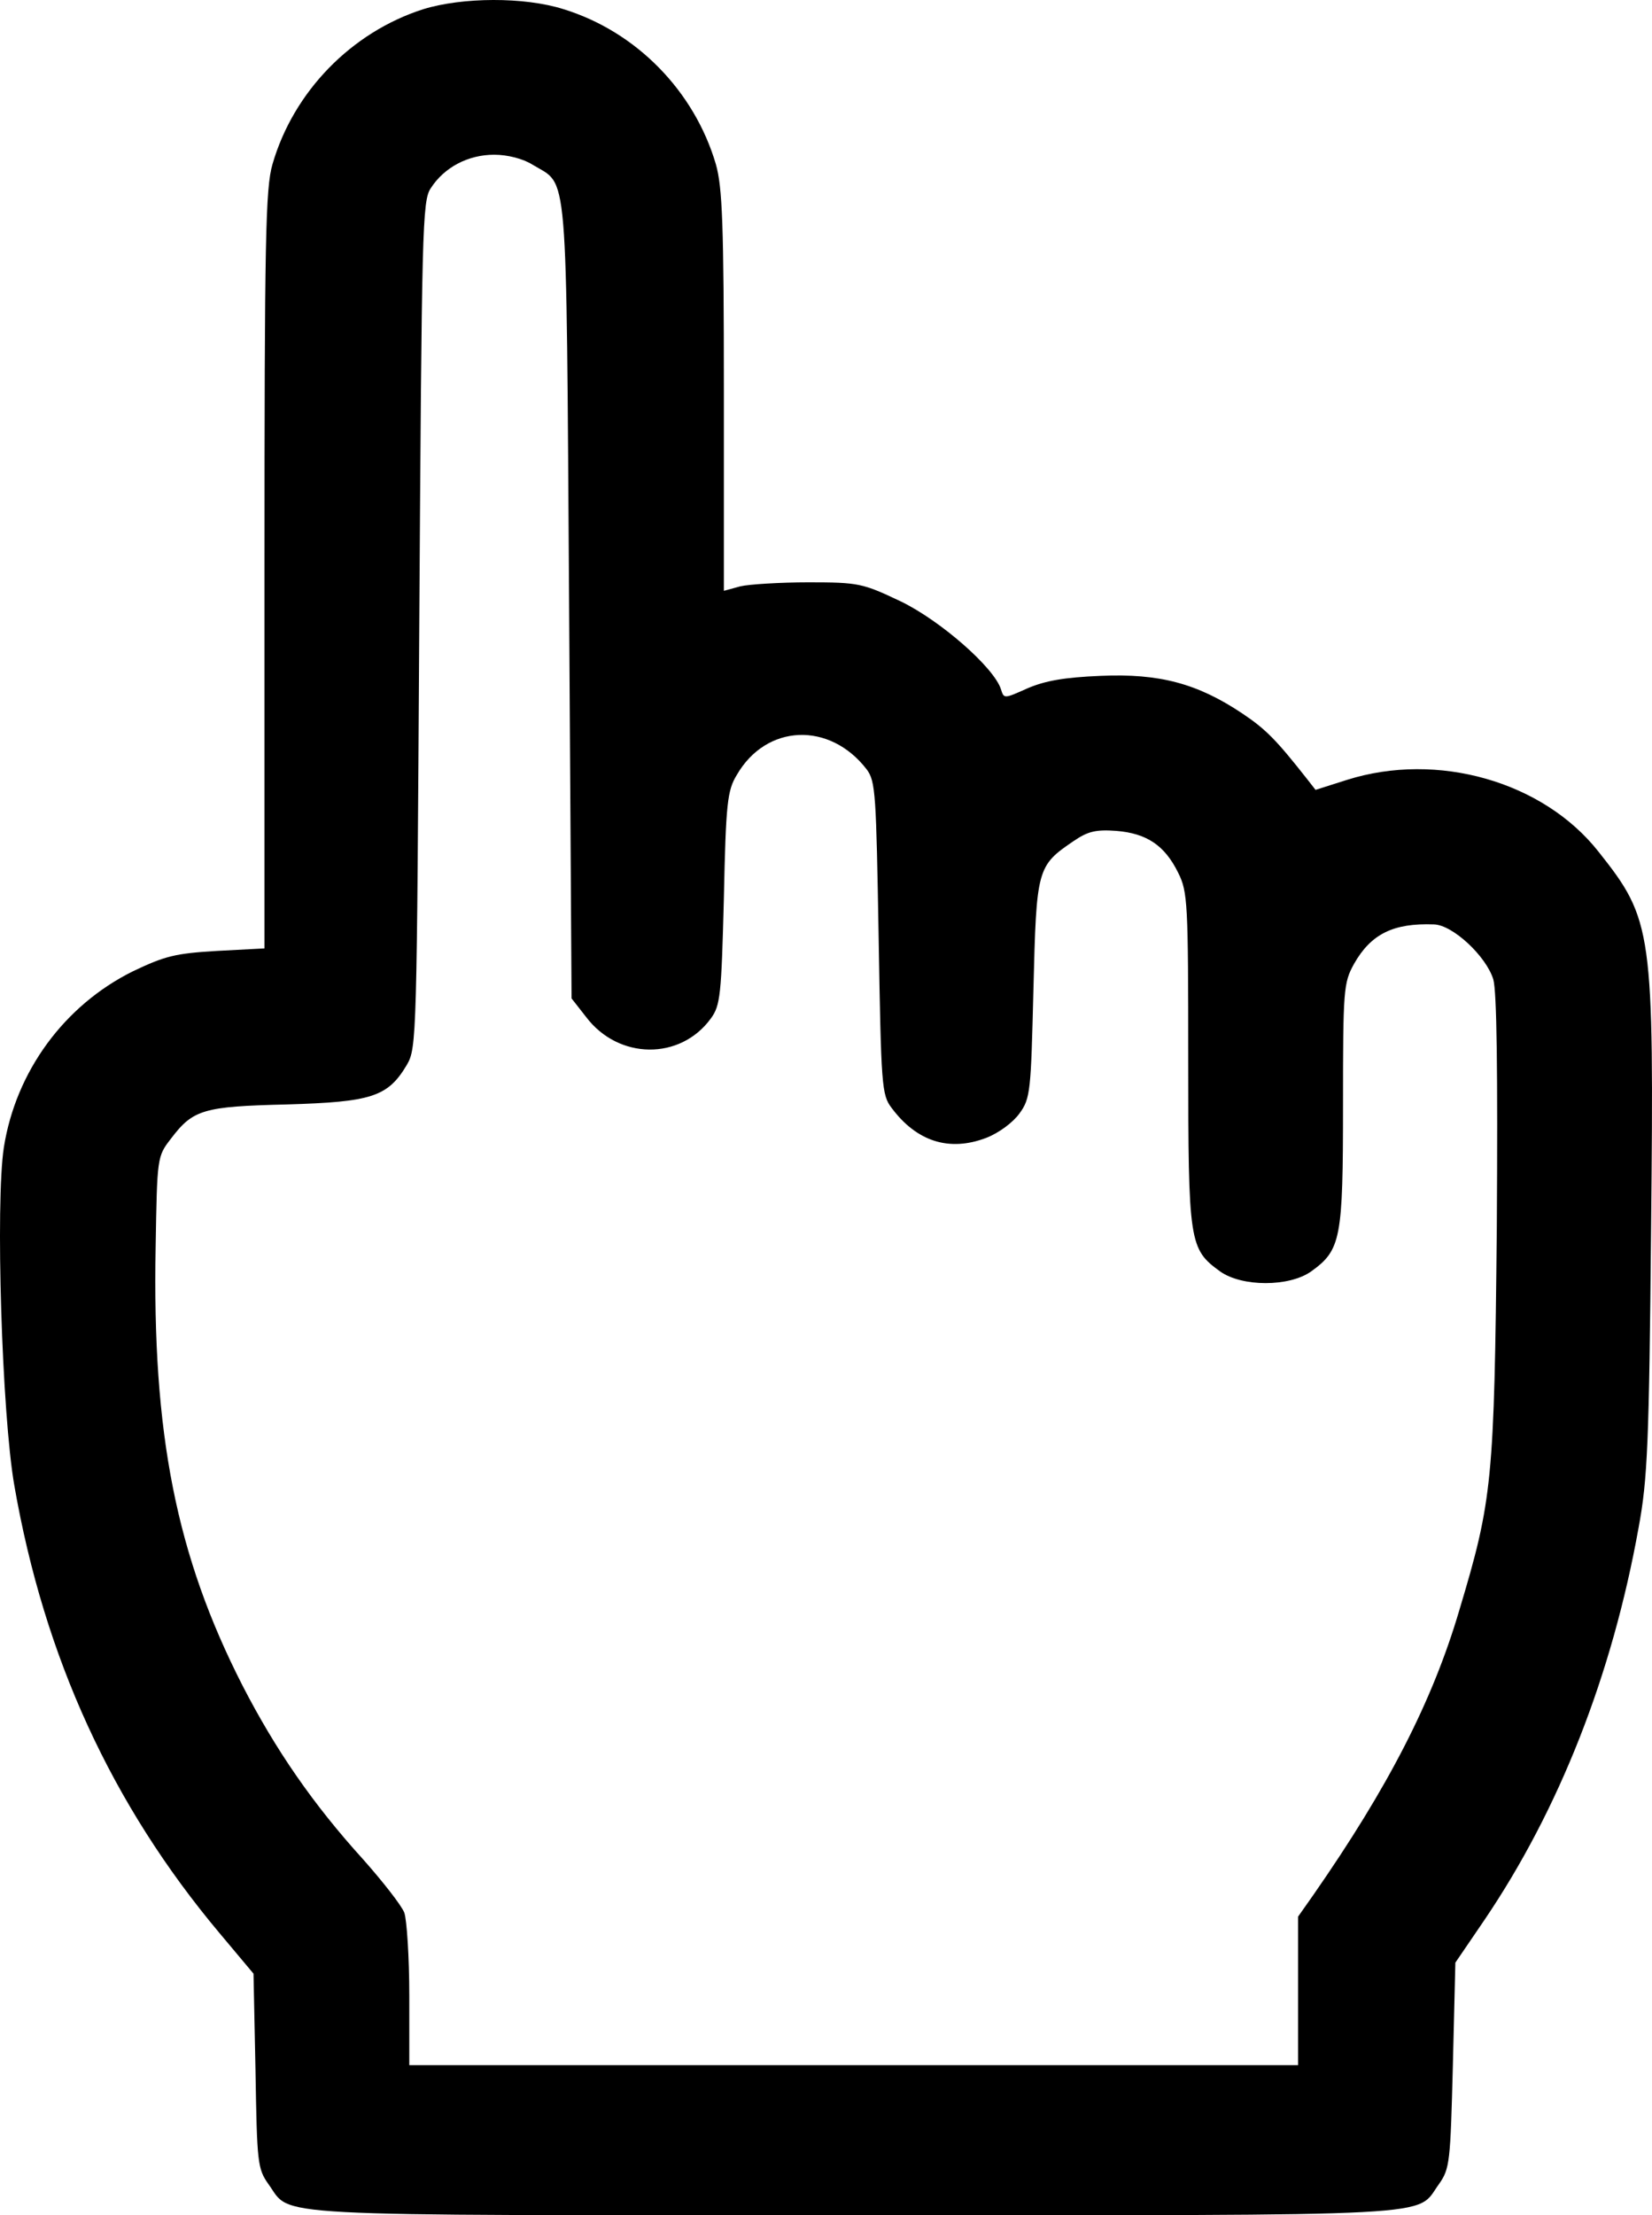 <?xml version="1.0" encoding="UTF-8"?> <svg xmlns="http://www.w3.org/2000/svg" width="185" height="248" viewBox="0 0 185 248" fill="none"><path d="M47.4 1.029C39.348 3.604 32.862 10.267 30.514 18.386C29.731 21.073 29.619 26.784 29.619 63.793V106.177L24.307 106.457C19.61 106.737 18.491 107.017 14.857 108.752C7.196 112.559 1.772 119.95 0.43 128.46C-0.52 134.675 0.207 158.303 1.605 166.309C4.96 185.569 12.508 202.03 24.586 216.419L28.389 220.955L28.612 231.816C28.78 242.119 28.836 242.79 30.066 244.526C32.75 248.221 28.389 247.997 95.6 247.997C162.812 247.997 158.45 248.221 161.134 244.526C162.365 242.79 162.42 242.063 162.7 231.201L162.98 219.723L166.223 214.964C174.61 202.59 180.537 187.529 183.501 171.012C184.507 165.581 184.675 161.55 184.899 137.419C185.234 104.105 185.067 102.985 179.028 95.371C172.821 87.476 160.967 84.117 150.846 87.308L147.323 88.428L146.316 87.14C142.962 82.885 141.787 81.653 139.103 79.862C134.071 76.502 129.821 75.383 123.279 75.663C119.141 75.831 117.016 76.222 115.059 77.062C112.431 78.238 112.431 78.238 112.096 77.174C111.313 74.711 105.274 69.448 100.856 67.32C96.607 65.305 96.159 65.193 90.568 65.193C87.325 65.193 83.858 65.416 82.907 65.641L81.062 66.144V43.805C81.062 25.048 80.894 20.961 80.167 18.386C77.763 10.211 71.277 3.548 63.113 1.029C58.695 -0.371 51.762 -0.315 47.4 1.029ZM59.646 18.442C63.672 20.905 63.392 17.546 63.728 67.152L64.007 111.776L65.629 113.847C69.264 118.662 76.197 118.718 79.608 114.015C80.671 112.559 80.782 111.44 81.062 100.578C81.286 89.884 81.453 88.484 82.516 86.748C85.815 81.037 92.916 80.758 97.054 86.132C98.061 87.476 98.117 88.876 98.396 105.057C98.676 121.574 98.732 122.582 99.85 124.037C102.646 127.789 106.28 128.964 110.418 127.397C111.872 126.837 113.438 125.661 114.165 124.653C115.395 122.973 115.451 122.19 115.73 110.712C116.066 97.218 116.122 96.939 120.259 94.139C121.825 93.075 122.72 92.851 125.012 93.019C128.423 93.299 130.436 94.643 131.946 97.722C133.008 99.85 133.064 101.082 133.064 118.606C133.064 139.21 133.176 139.826 136.643 142.346C139.103 144.081 144.359 144.081 146.82 142.346C150.175 139.938 150.398 138.706 150.398 123.701C150.398 110.768 150.454 110.04 151.629 107.912C153.53 104.553 156.046 103.321 160.575 103.489C162.7 103.545 166.446 107.073 167.229 109.648C167.621 111.048 167.732 119.726 167.621 137.419C167.341 165.917 167.117 167.933 163.427 180.25C160.407 190.496 155.431 200.127 147.099 212.108L145.366 214.572V222.914V231.201H95.6H45.835V223.418C45.835 219.107 45.555 214.908 45.275 214.124C44.94 213.284 42.871 210.653 40.69 208.189C35.043 201.974 30.849 195.871 27.159 188.705C19.722 174.148 17.038 160.486 17.429 139.602C17.597 129.524 17.597 129.468 19.162 127.453C21.623 124.205 22.797 123.869 32.135 123.645C41.585 123.365 43.43 122.805 45.555 119.222C46.673 117.319 46.673 116.255 46.953 69.952C47.233 25.496 47.288 22.473 48.239 21.073C49.749 18.721 52.433 17.322 55.34 17.322C56.85 17.322 58.584 17.77 59.646 18.442Z" fill="black"></path></svg> 